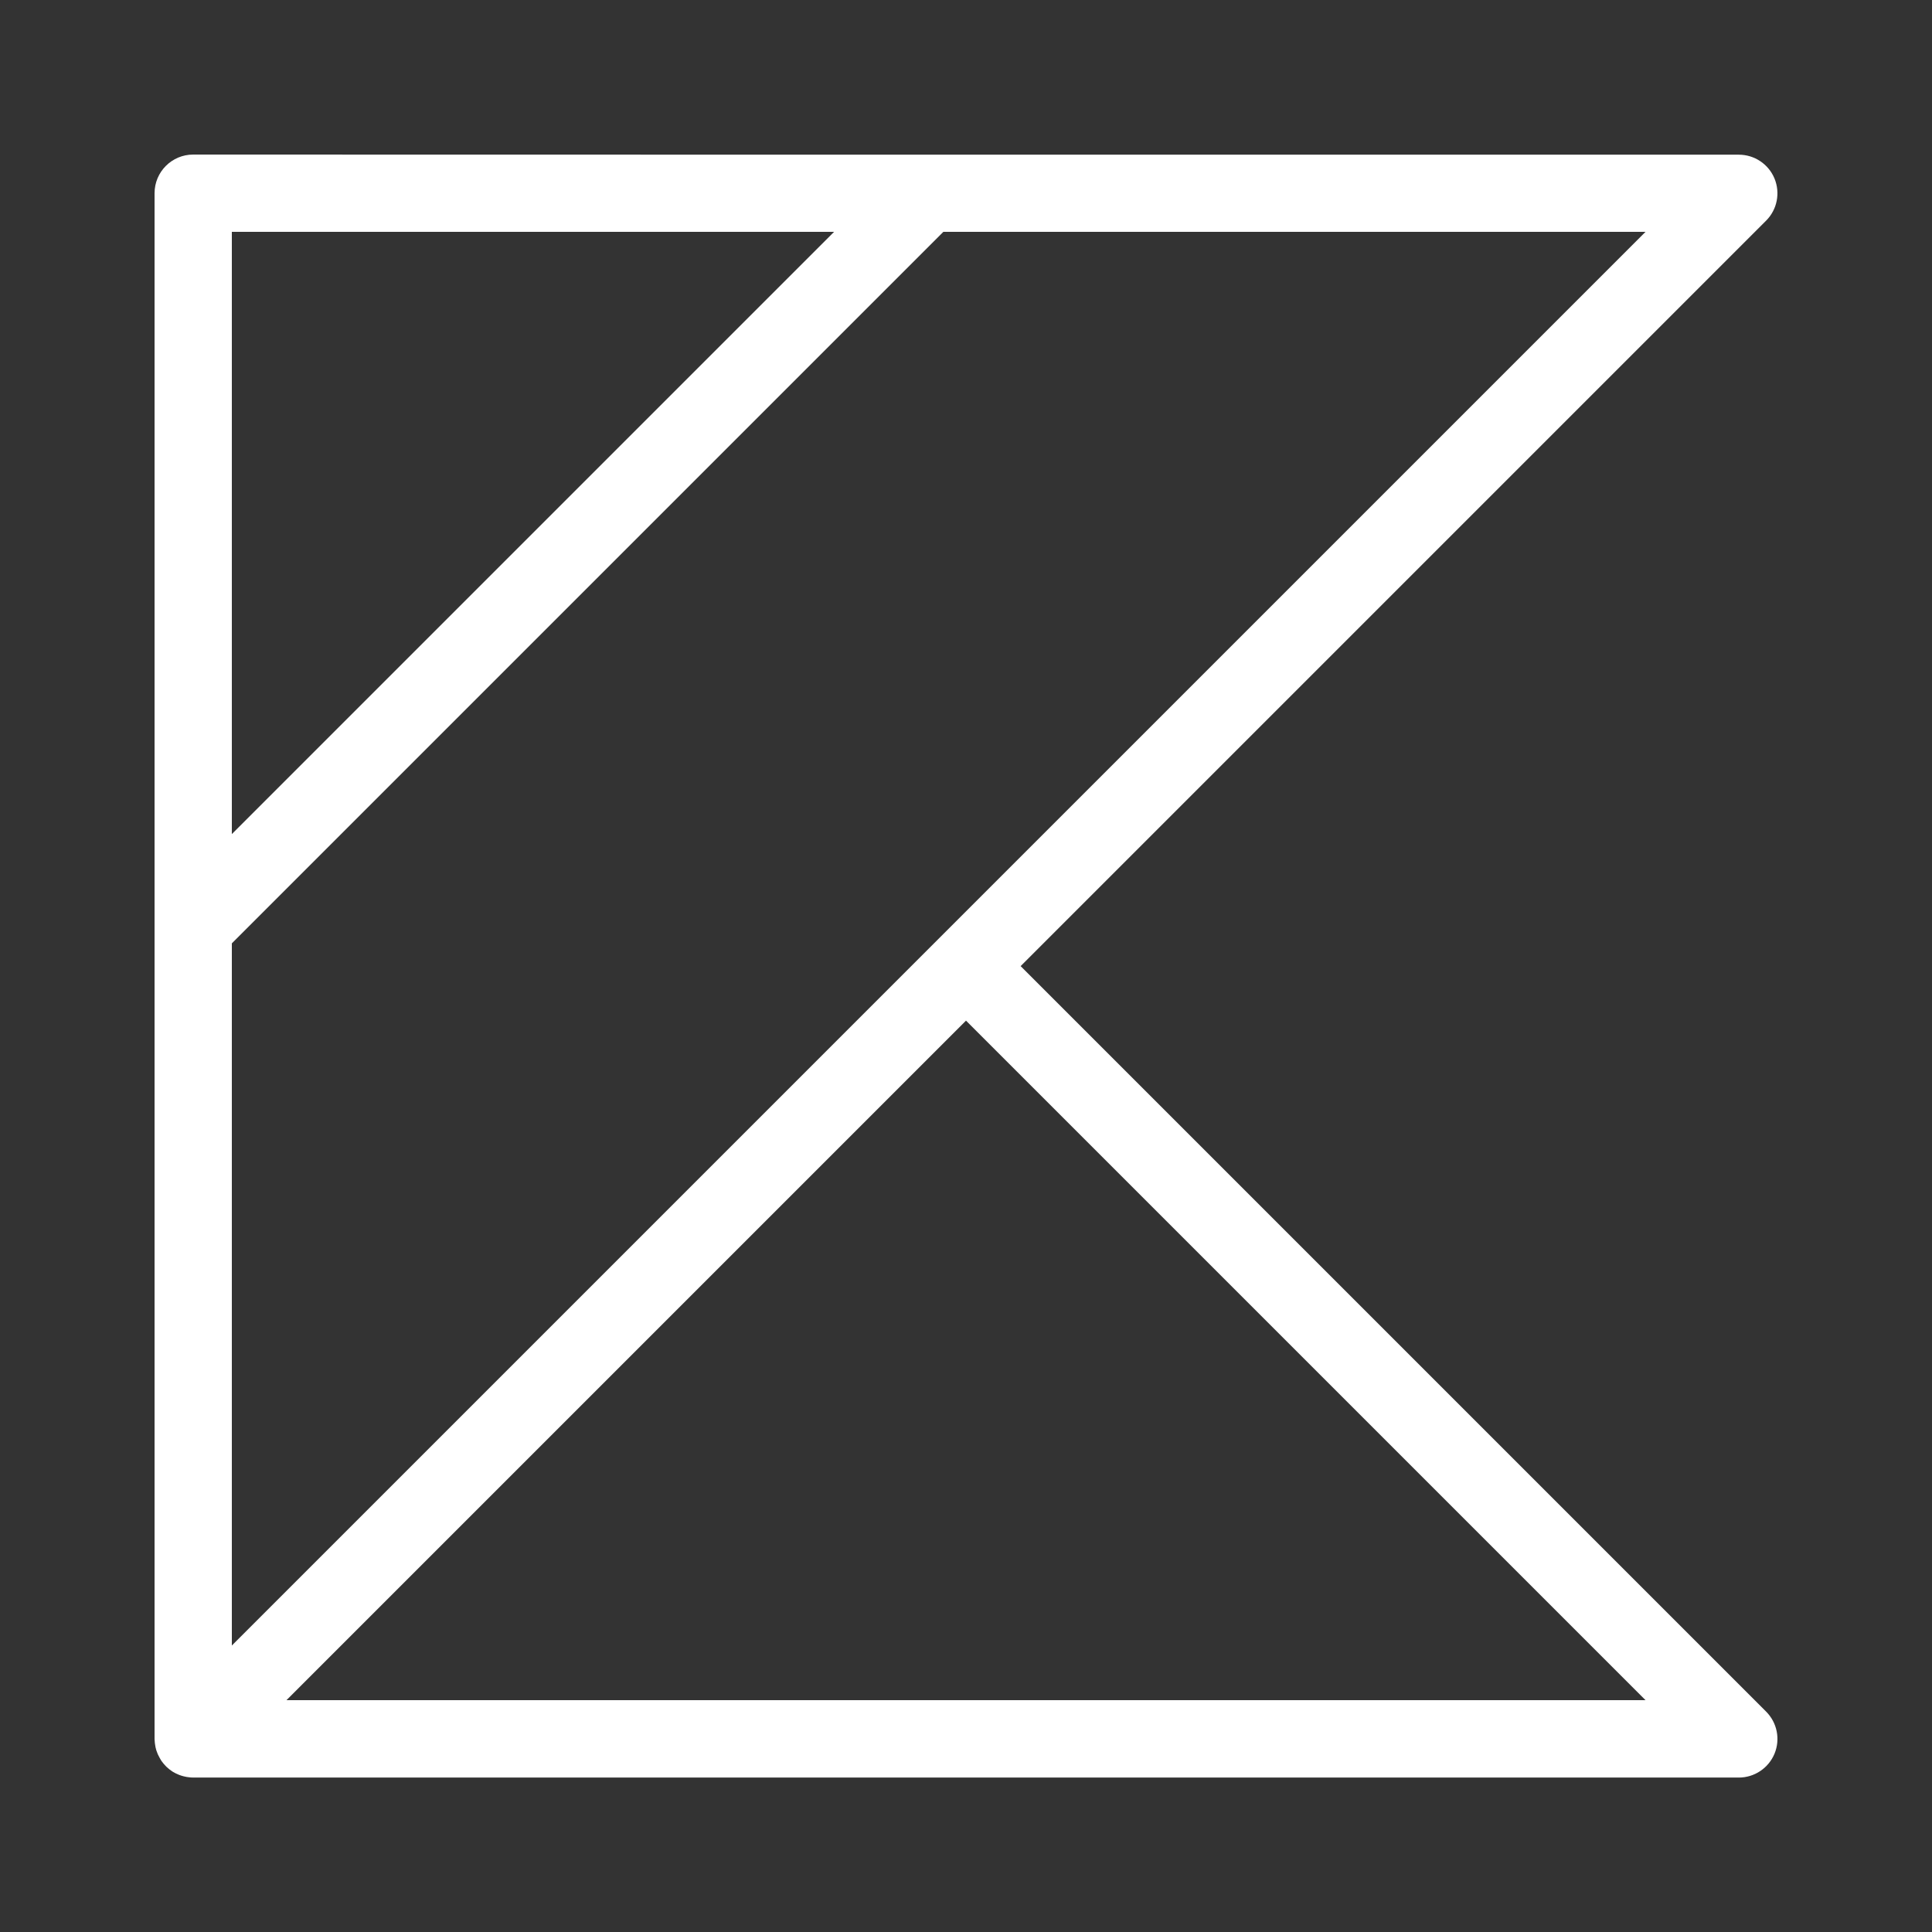 <svg xmlns="http://www.w3.org/2000/svg" xmlns:xlink="http://www.w3.org/1999/xlink" viewBox="0,0,256,256" width="128px" height="128px" fill-rule="nonzero"><rect x="0" y="0" width="256" height="256" fill="#333333" stroke="none"/><g fill="#ffffff" fill-rule="nonzero" stroke="none" stroke-width="1" stroke-linecap="butt" stroke-linejoin="miter" stroke-miterlimit="10" stroke-dasharray="" stroke-dashoffset="0" font-family="none" font-weight="none" font-size="none" text-anchor="none" style="mix-blend-mode: normal"><g transform="scale(5.12,5.12)"><path d="M5,4c-0.552,0 -1,0.448 -1,1v19v21c-0,0.002 -0,0.004 0,0.006c0.001,0.019 0.002,0.038 0.004,0.057c0.001,0.016 0.002,0.033 0.004,0.049c0.001,0.004 0.001,0.008 0.002,0.012c0.003,0.03 0.008,0.06 0.014,0.09c0.006,0.028 0.013,0.055 0.021,0.082c0.005,0.016 0.011,0.033 0.018,0.049c0.007,0.02 0.015,0.039 0.023,0.059c0.013,0.029 0.027,0.057 0.043,0.084c0.009,0.016 0.018,0.032 0.027,0.047c0.007,0.012 0.014,0.024 0.021,0.035c0.012,0.017 0.025,0.034 0.039,0.051c0.008,0.01 0.015,0.02 0.023,0.029c0.013,0.015 0.027,0.03 0.041,0.045c0.008,0.009 0.017,0.018 0.025,0.027c0.021,0.02 0.043,0.039 0.066,0.057c0.002,0.002 0.004,0.004 0.006,0.006c0.023,0.018 0.046,0.035 0.07,0.051c0.005,0.003 0.009,0.007 0.014,0.01c0.003,0.002 0.006,0.004 0.01,0.006c0.024,0.015 0.049,0.028 0.074,0.041c0.03,0.015 0.061,0.029 0.092,0.041c0.02,0.008 0.04,0.015 0.061,0.021c0.014,0.004 0.029,0.008 0.043,0.012c0.002,0.001 0.004,0.001 0.006,0.002c0.027,0.007 0.054,0.013 0.082,0.018c0.02,0.003 0.04,0.006 0.061,0.008c0.018,0.002 0.036,0.004 0.055,0.006c0.007,0 0.013,0 0.02,0c0.012,0.001 0.023,0.002 0.035,0.002c0.01,0 0.02,0 0.029,0h39.971c0.404,-0 0.769,-0.244 0.924,-0.617c0.155,-0.374 0.069,-0.804 -0.217,-1.09l-19.293,-19.293l19.293,-19.293c0.286,-0.286 0.371,-0.716 0.217,-1.09c-0.155,-0.374 -0.519,-0.617 -0.924,-0.617h-21zM6,6h15.586l-15.586,15.586zM24.414,6h18.172l-18.293,18.293l-18.293,18.293v-18.172zM25,26.414l17.586,17.586h-35.172z"></path></g></g></svg>